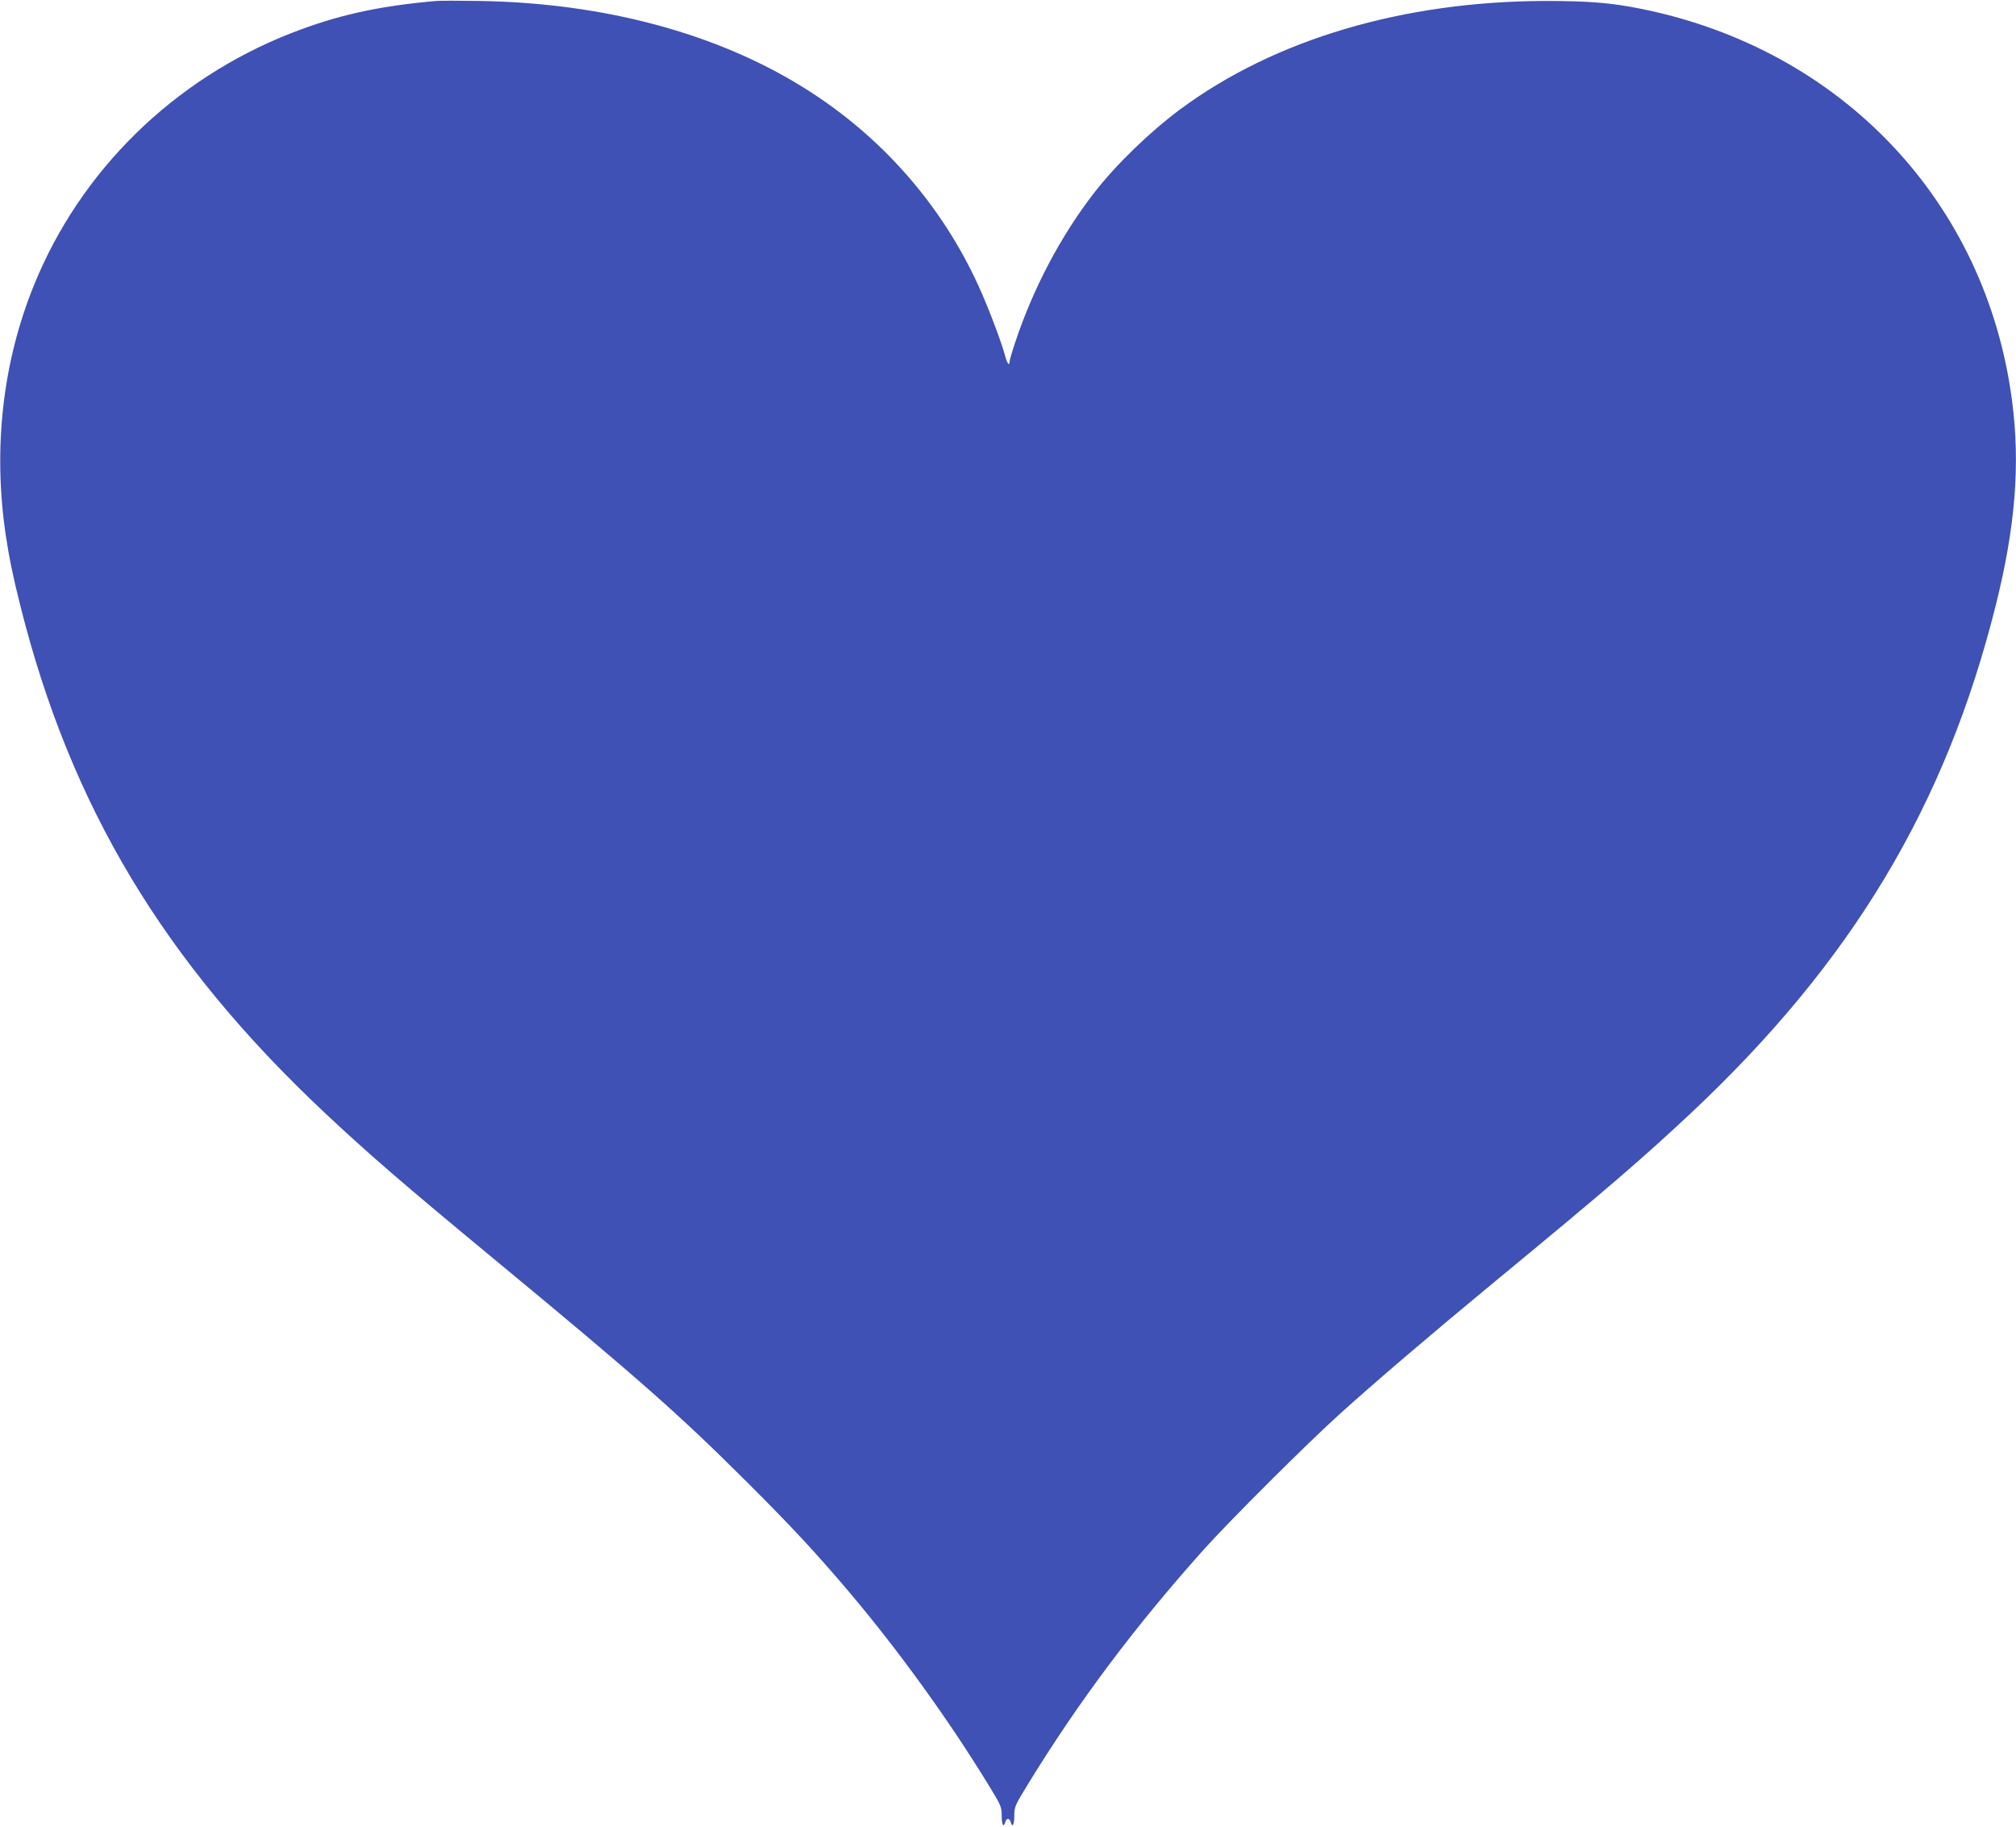 <?xml version="1.0" standalone="no"?>
<!DOCTYPE svg PUBLIC "-//W3C//DTD SVG 20010904//EN"
 "http://www.w3.org/TR/2001/REC-SVG-20010904/DTD/svg10.dtd">
<svg version="1.0" xmlns="http://www.w3.org/2000/svg"
 width="1280pt" height="1160pt" viewBox="0 0 1280 1160"
 preserveAspectRatio="xMidYMid meet">
<g transform="translate(0,1160) scale(0.1,-0.1)"
fill="#3f51b5" stroke="none">
<path d="M2770 11594 c-372 -33 -628 -90 -925 -206 -743 -292 -1334 -871
-1629 -1598 -199 -490 -261 -1035 -180 -1585 21 -141 46 -265 94 -455 319
-1270 910 -2256 1929 -3214 279 -262 496 -450 1075 -929 925 -765 1179 -990
1607 -1417 285 -284 446 -458 655 -705 311 -369 619 -795 873 -1208 88 -143
91 -151 91 -208 0 -58 12 -79 23 -39 7 26 27 26 34 0 11 -40 23 -19 23 39 0
57 3 65 91 208 318 518 673 992 1112 1483 168 187 655 673 867 864 226 204
574 501 955 816 755 623 960 800 1276 1096 1018 958 1610 1944 1929 3214 126
502 158 899 105 1305 -165 1263 -1081 2232 -2355 2489 -189 38 -332 50 -605
50 -905 -2 -1720 -243 -2320 -687 -194 -144 -408 -351 -547 -530 -211 -272
-387 -605 -502 -950 -20 -60 -36 -115 -36 -123 0 -33 -17 -10 -29 39 -21 80
-107 309 -168 441 -235 516 -617 951 -1103 1255 -558 350 -1277 543 -2070 555
-124 2 -245 2 -270 0z"/>
</g>
</svg>
